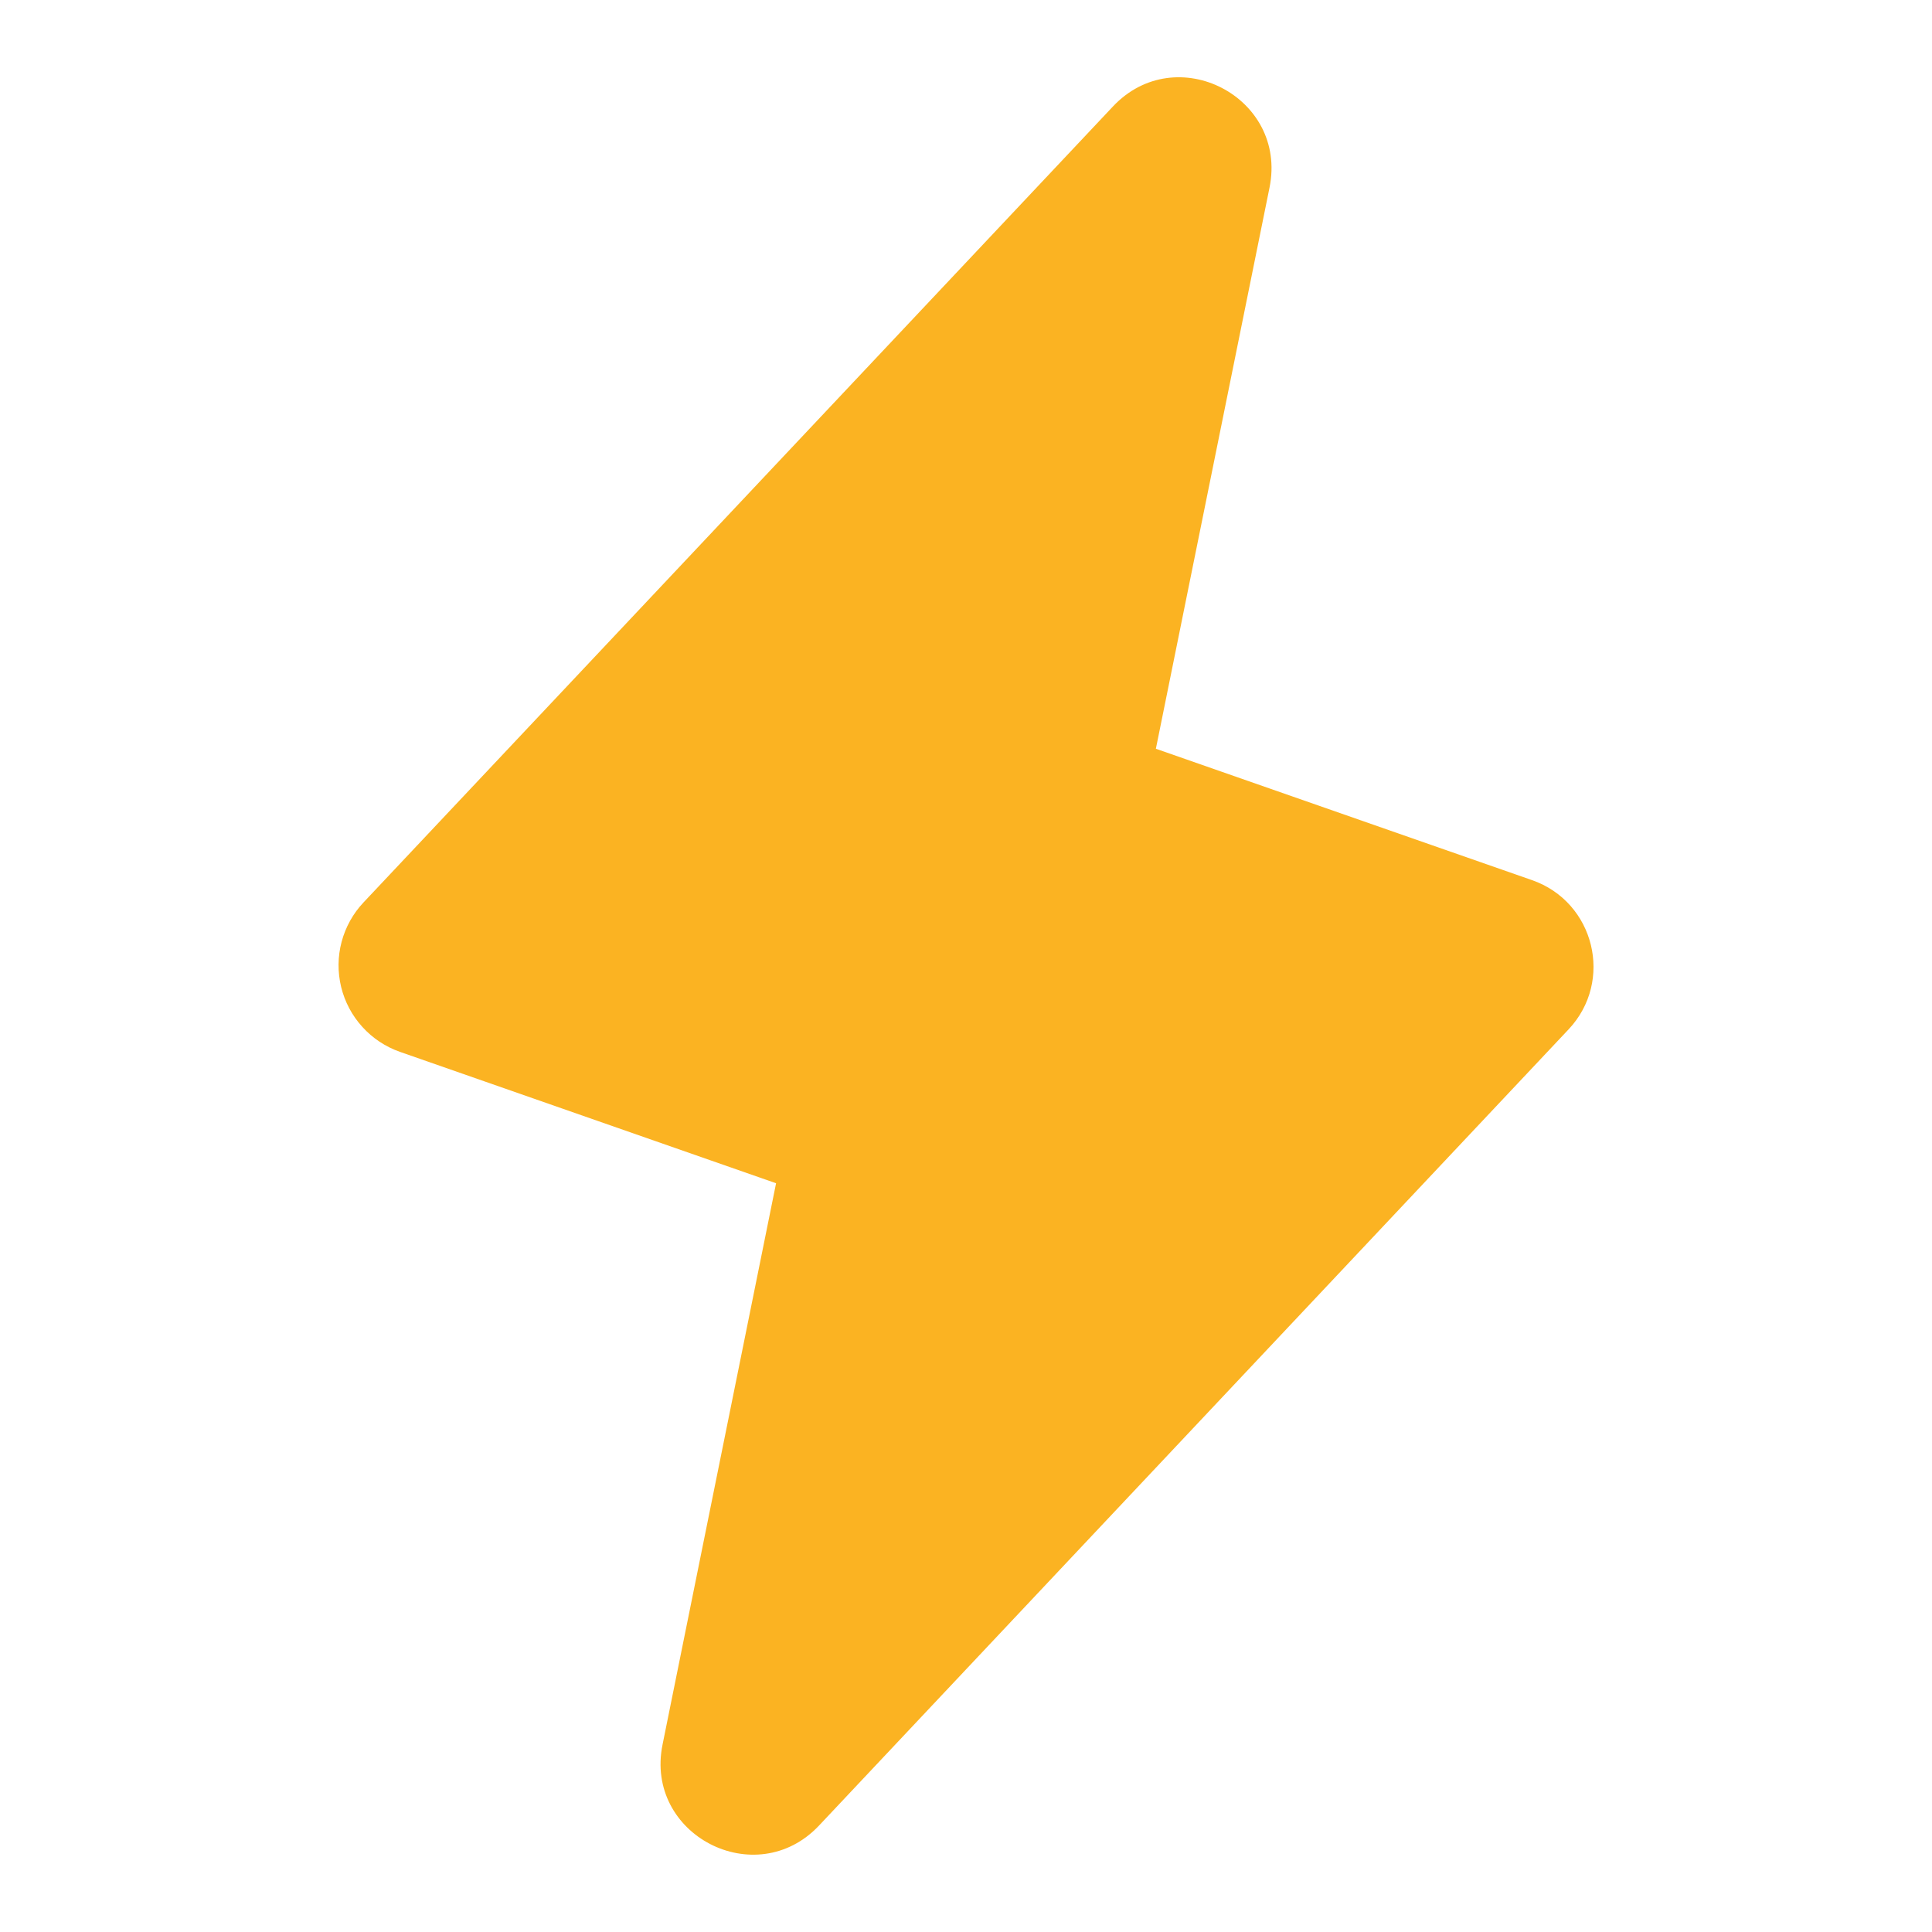 <svg width="36" height="36" viewBox="0 0 36 36" fill="none" xmlns="http://www.w3.org/2000/svg">
<path fill-rule="evenodd" clip-rule="evenodd" d="M28.547 16.4L21.538 13.952L23.656 3.494C23.996 1.808 21.916 0.733 20.738 1.984L6.773 16.816C6.578 17.023 6.438 17.276 6.365 17.551C6.292 17.826 6.29 18.115 6.357 18.392C6.425 18.669 6.56 18.924 6.752 19.135C6.943 19.346 7.184 19.506 7.453 19.6L14.461 22.048L12.346 32.506C12.002 34.19 14.083 35.266 15.262 34.016L29.228 19.181C30.076 18.281 29.714 16.807 28.547 16.4Z" fill="#FBB322"/>
</svg>
